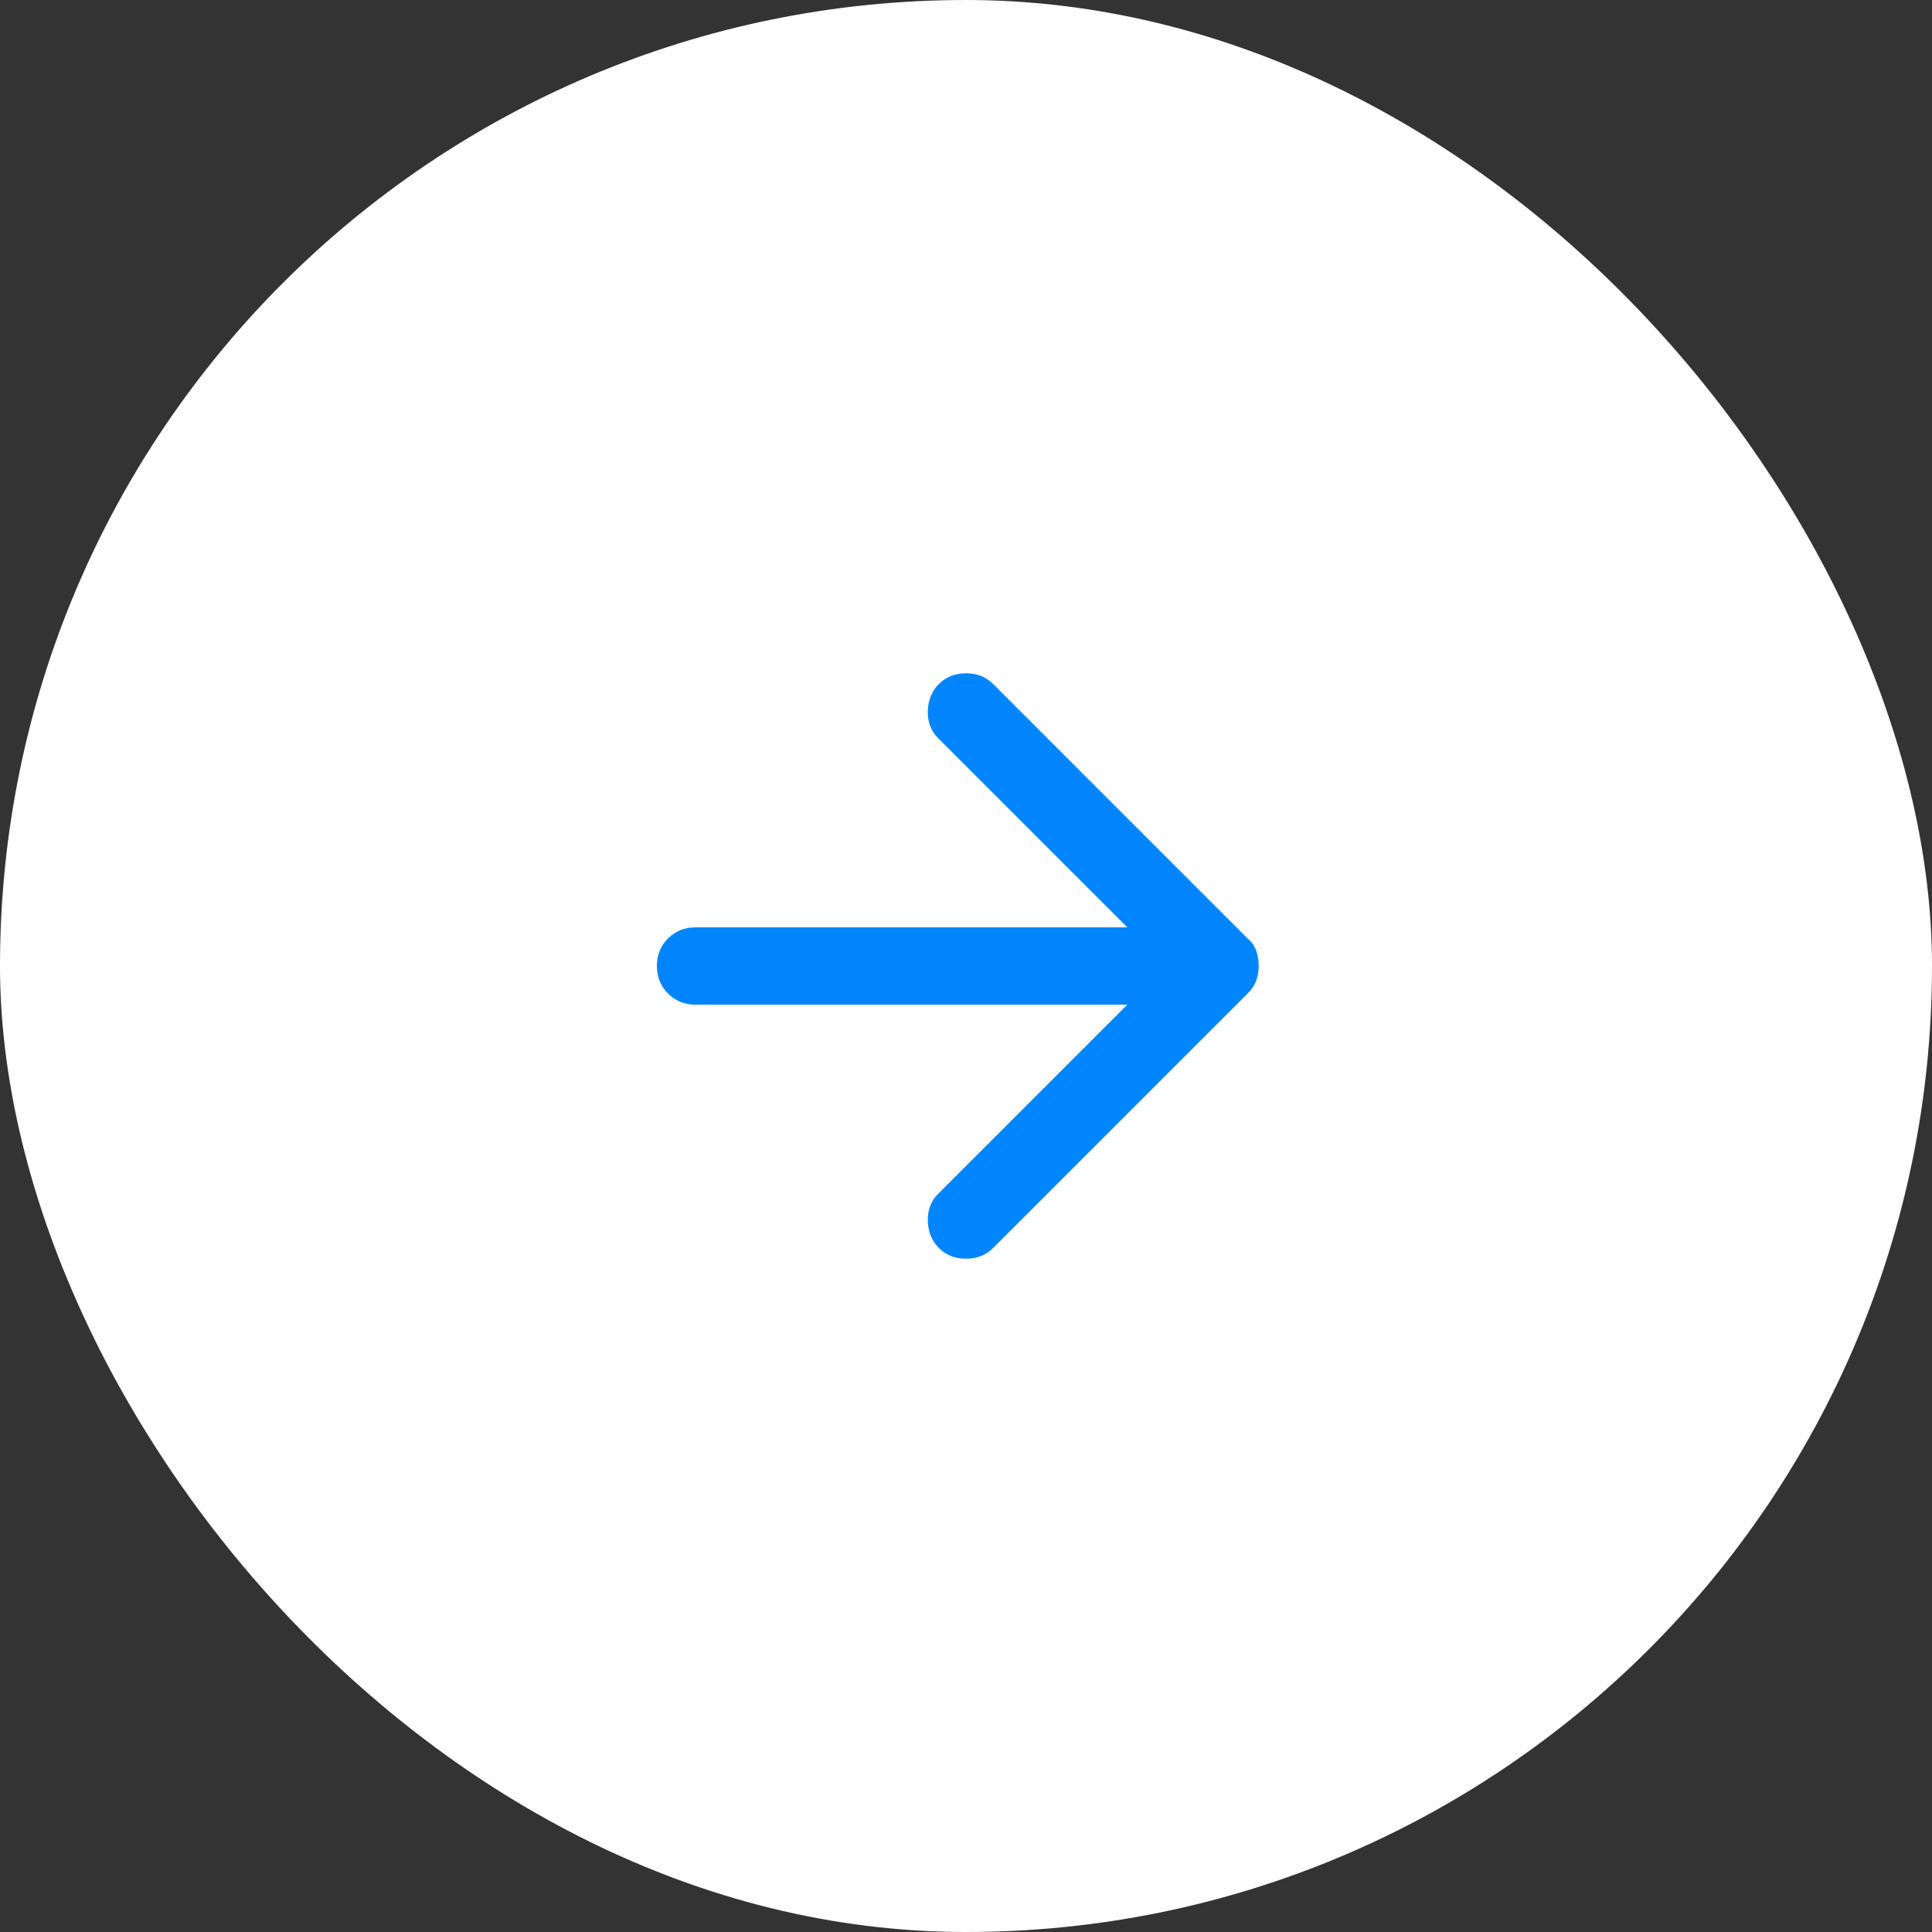 <?xml version="1.0" encoding="UTF-8"?> <svg xmlns="http://www.w3.org/2000/svg" width="50" height="50" viewBox="0 0 50 50" fill="none"><rect x="0" y="0" width="50" height="50" fill="#333333" stroke="none"/> <rect y="-0" width="50" height="50" rx="25" fill="white"></rect> <path d="M24.3 32.3C24.117 32.117 24.021 31.883 24.012 31.6C24.004 31.317 24.092 31.083 24.275 30.9L29.175 26H18C17.717 26 17.479 25.904 17.287 25.712C17.096 25.52 17 25.283 17 25C17 24.716 17.096 24.479 17.287 24.287C17.479 24.096 17.717 24 18 24H29.175L24.275 19.1C24.092 18.916 24.004 18.683 24.012 18.4C24.021 18.116 24.117 17.883 24.3 17.7C24.483 17.517 24.717 17.425 25 17.425C25.283 17.425 25.517 17.517 25.7 17.7L32.3 24.3C32.4 24.383 32.471 24.487 32.513 24.612C32.554 24.737 32.575 24.866 32.575 25C32.575 25.133 32.554 25.258 32.513 25.375C32.471 25.491 32.4 25.6 32.3 25.7L25.7 32.3C25.517 32.483 25.283 32.575 25 32.575C24.717 32.575 24.483 32.483 24.3 32.3Z" fill="#0085FF"></path> </svg> 